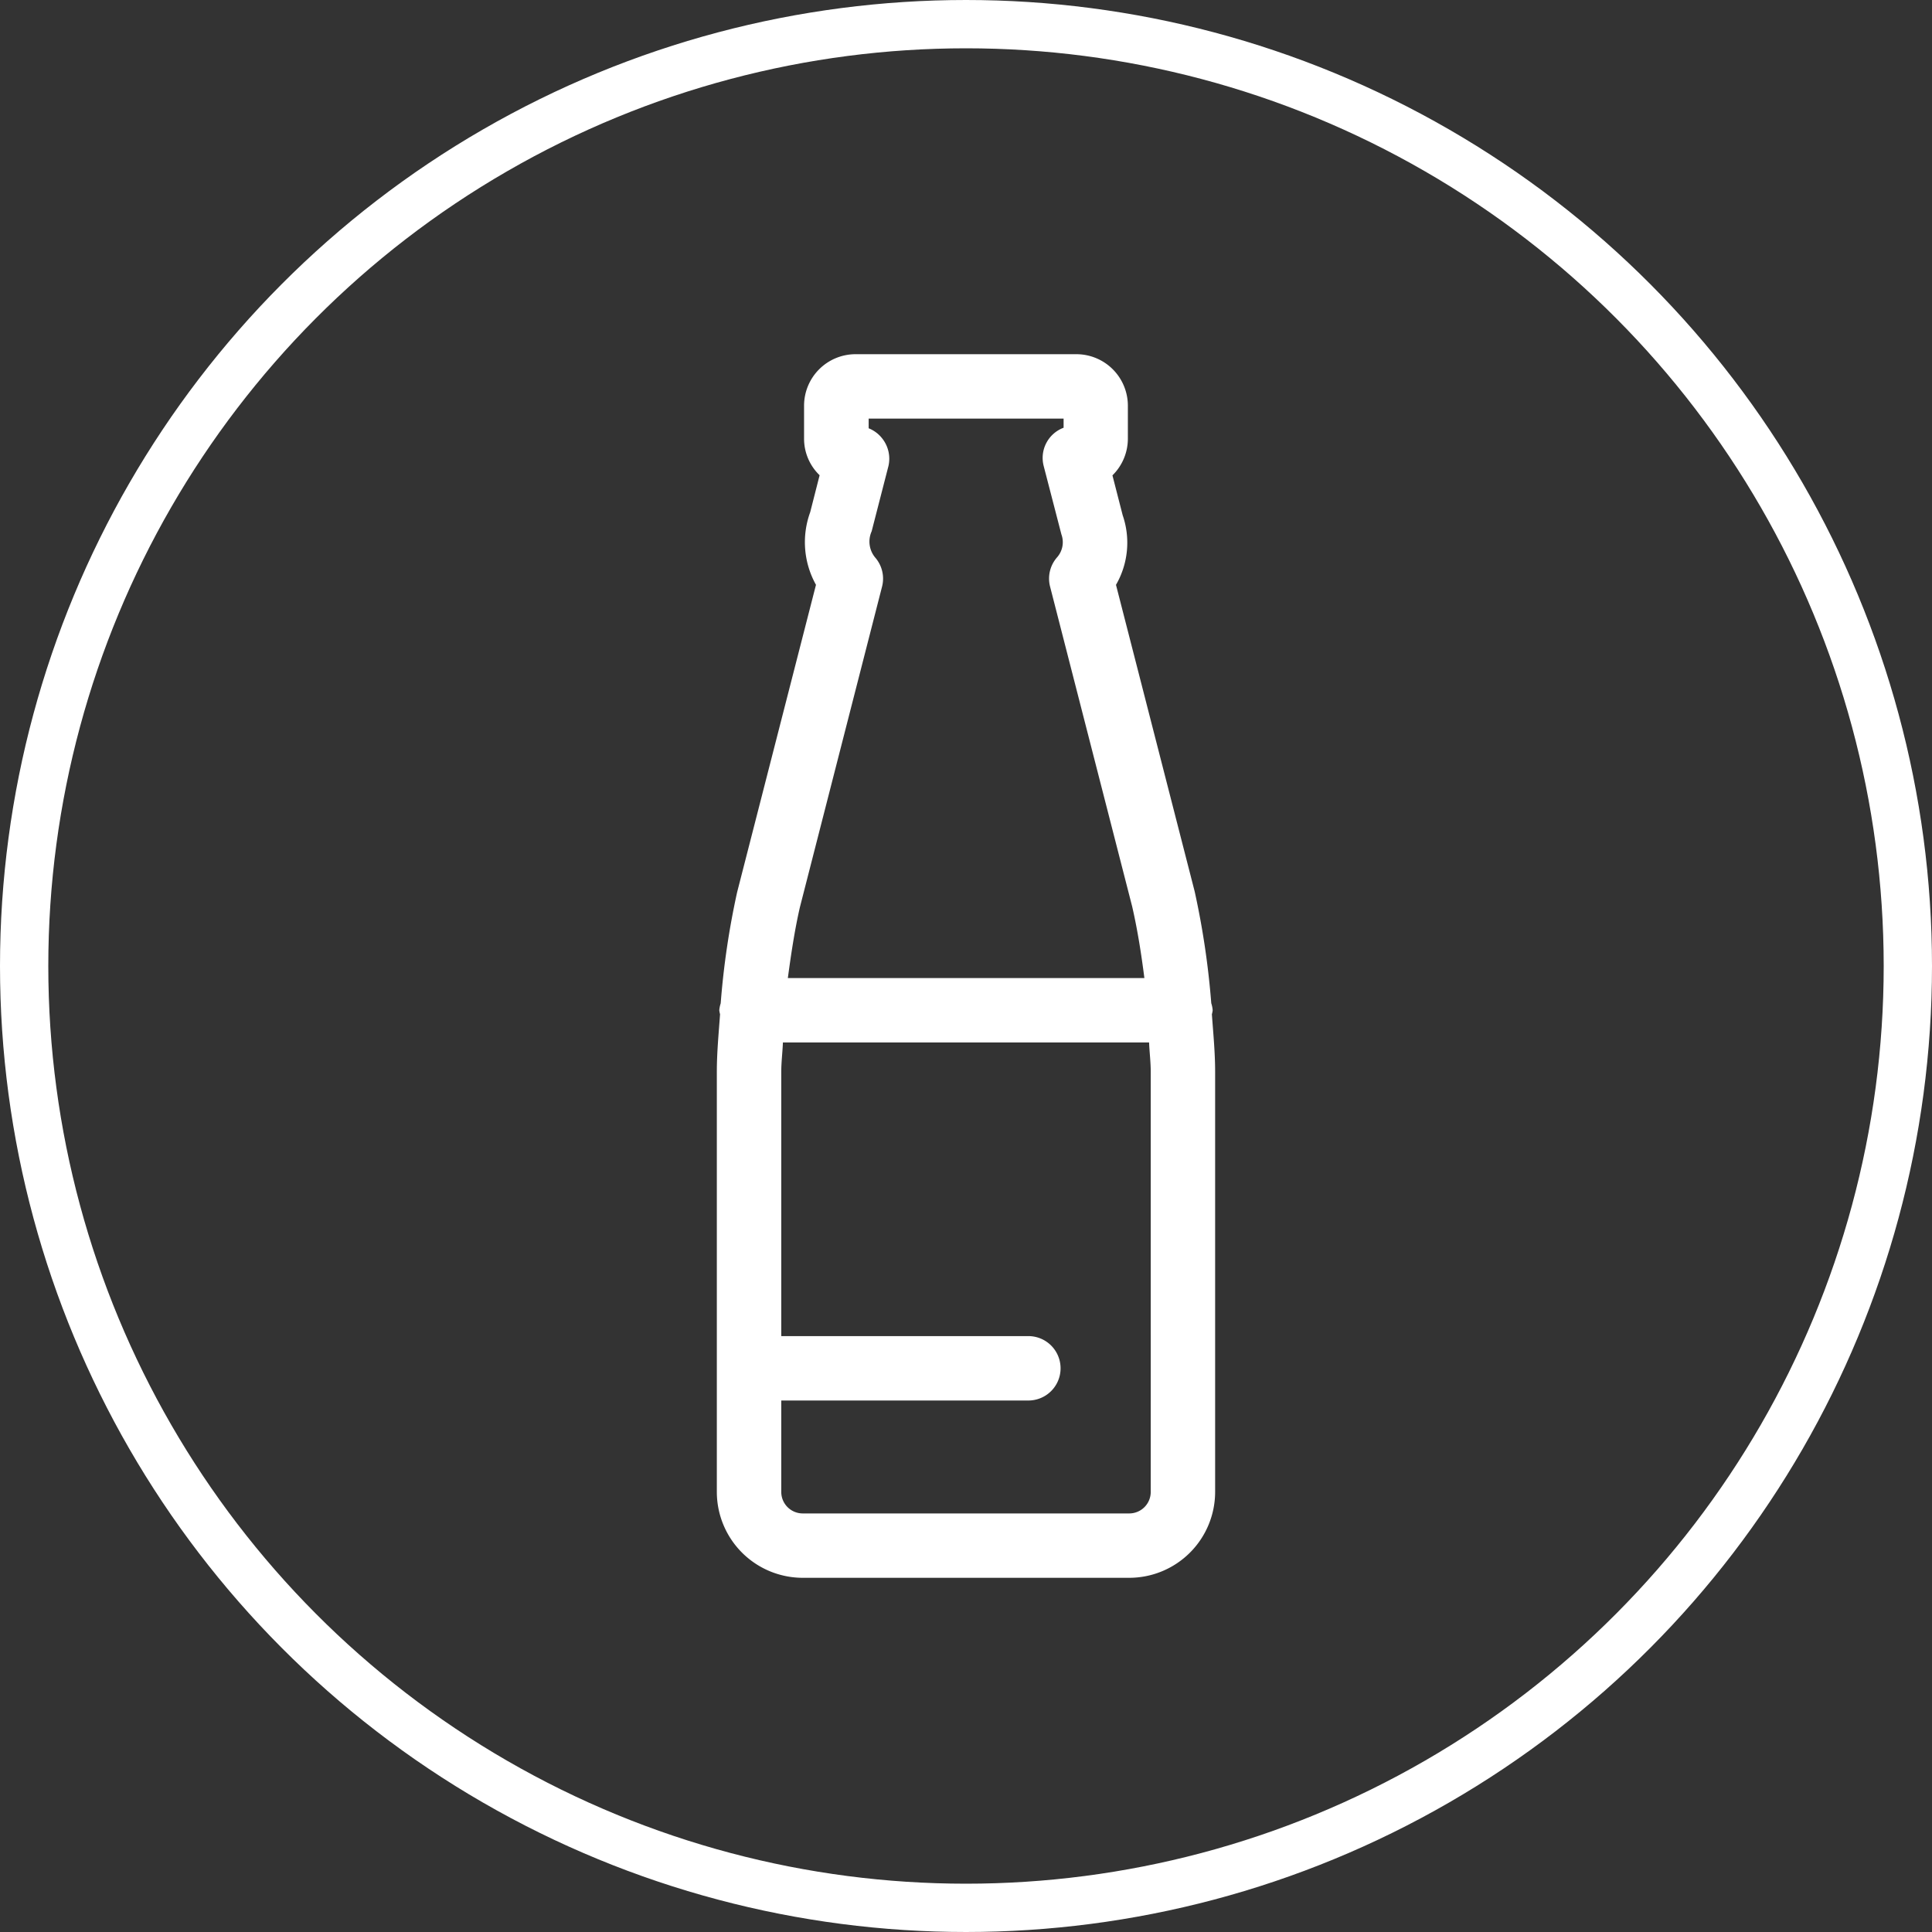 <svg xmlns="http://www.w3.org/2000/svg" width="60" height="60"><rect width="100%" height="100%" fill="#333333" stroke="none"/><g id="アイコン" transform="translate(-157.5 -40)"><g id="Ellipse_55" data-name="Ellipse 55" transform="translate(157.5 40)" fill="none" stroke="#fff" stroke-linecap="round" stroke-linejoin="round" stroke-width="1.5"><circle cx="30" cy="30" r="30" stroke="none"/><circle cx="30" cy="30" r="29.25"/></g><path id="Path_782" data-name="Path 782" d="M3995.136 71.5a.837.837 0 00.025-.124.949.949 0 00-.044-.22 25.251 25.251 0 00-.516-3.473l-2.443-9.52a2.615 2.615 0 00.208-2.161l-.318-1.239a1.6 1.6 0 00.479-1.141V52.6a1.6 1.6 0 00-1.6-1.6h-6.856a1.6 1.6 0 00-1.6 1.6v1.022a1.573 1.573 0 00.483 1.137l-.293 1.149a2.718 2.718 0 00.18 2.254l-2.449 9.547a24.872 24.872 0 00-.51 3.45.924.924 0 00-.044.217.968.968 0 00.024.123c-.043.6-.1 1.189-.1 1.784v13.05a2.669 2.669 0 002.667 2.667h10.142a2.669 2.669 0 002.666-2.667V73.282c0-.594-.058-1.188-.101-1.782zm-10.243-13.282a1 1 0 00-.217-.908.776.776 0 01-.106-.81l.522-2.029a1.014 1.014 0 00-.2-.862 1 1 0 00-.415-.308V53h6.054v.284a1 1 0 00-.619 1.186l.55 2.123a.711.711 0 01-.134.716 1 1 0 00-.217.908l2.55 9.937c.168.733.284 1.476.379 2.221h-11.073c.1-.739.209-1.476.373-2.195zm8.344 28.116a.667.667 0 01-.666.667h-10.142a.667.667 0 01-.666-.667v-2.84h7.674a1 1 0 100-2h-7.674v-8.212c0-.3.039-.6.051-.907h11.372c.012.3.051.605.051.907z" transform="translate(-3800)" fill="#fff"/></g></svg>